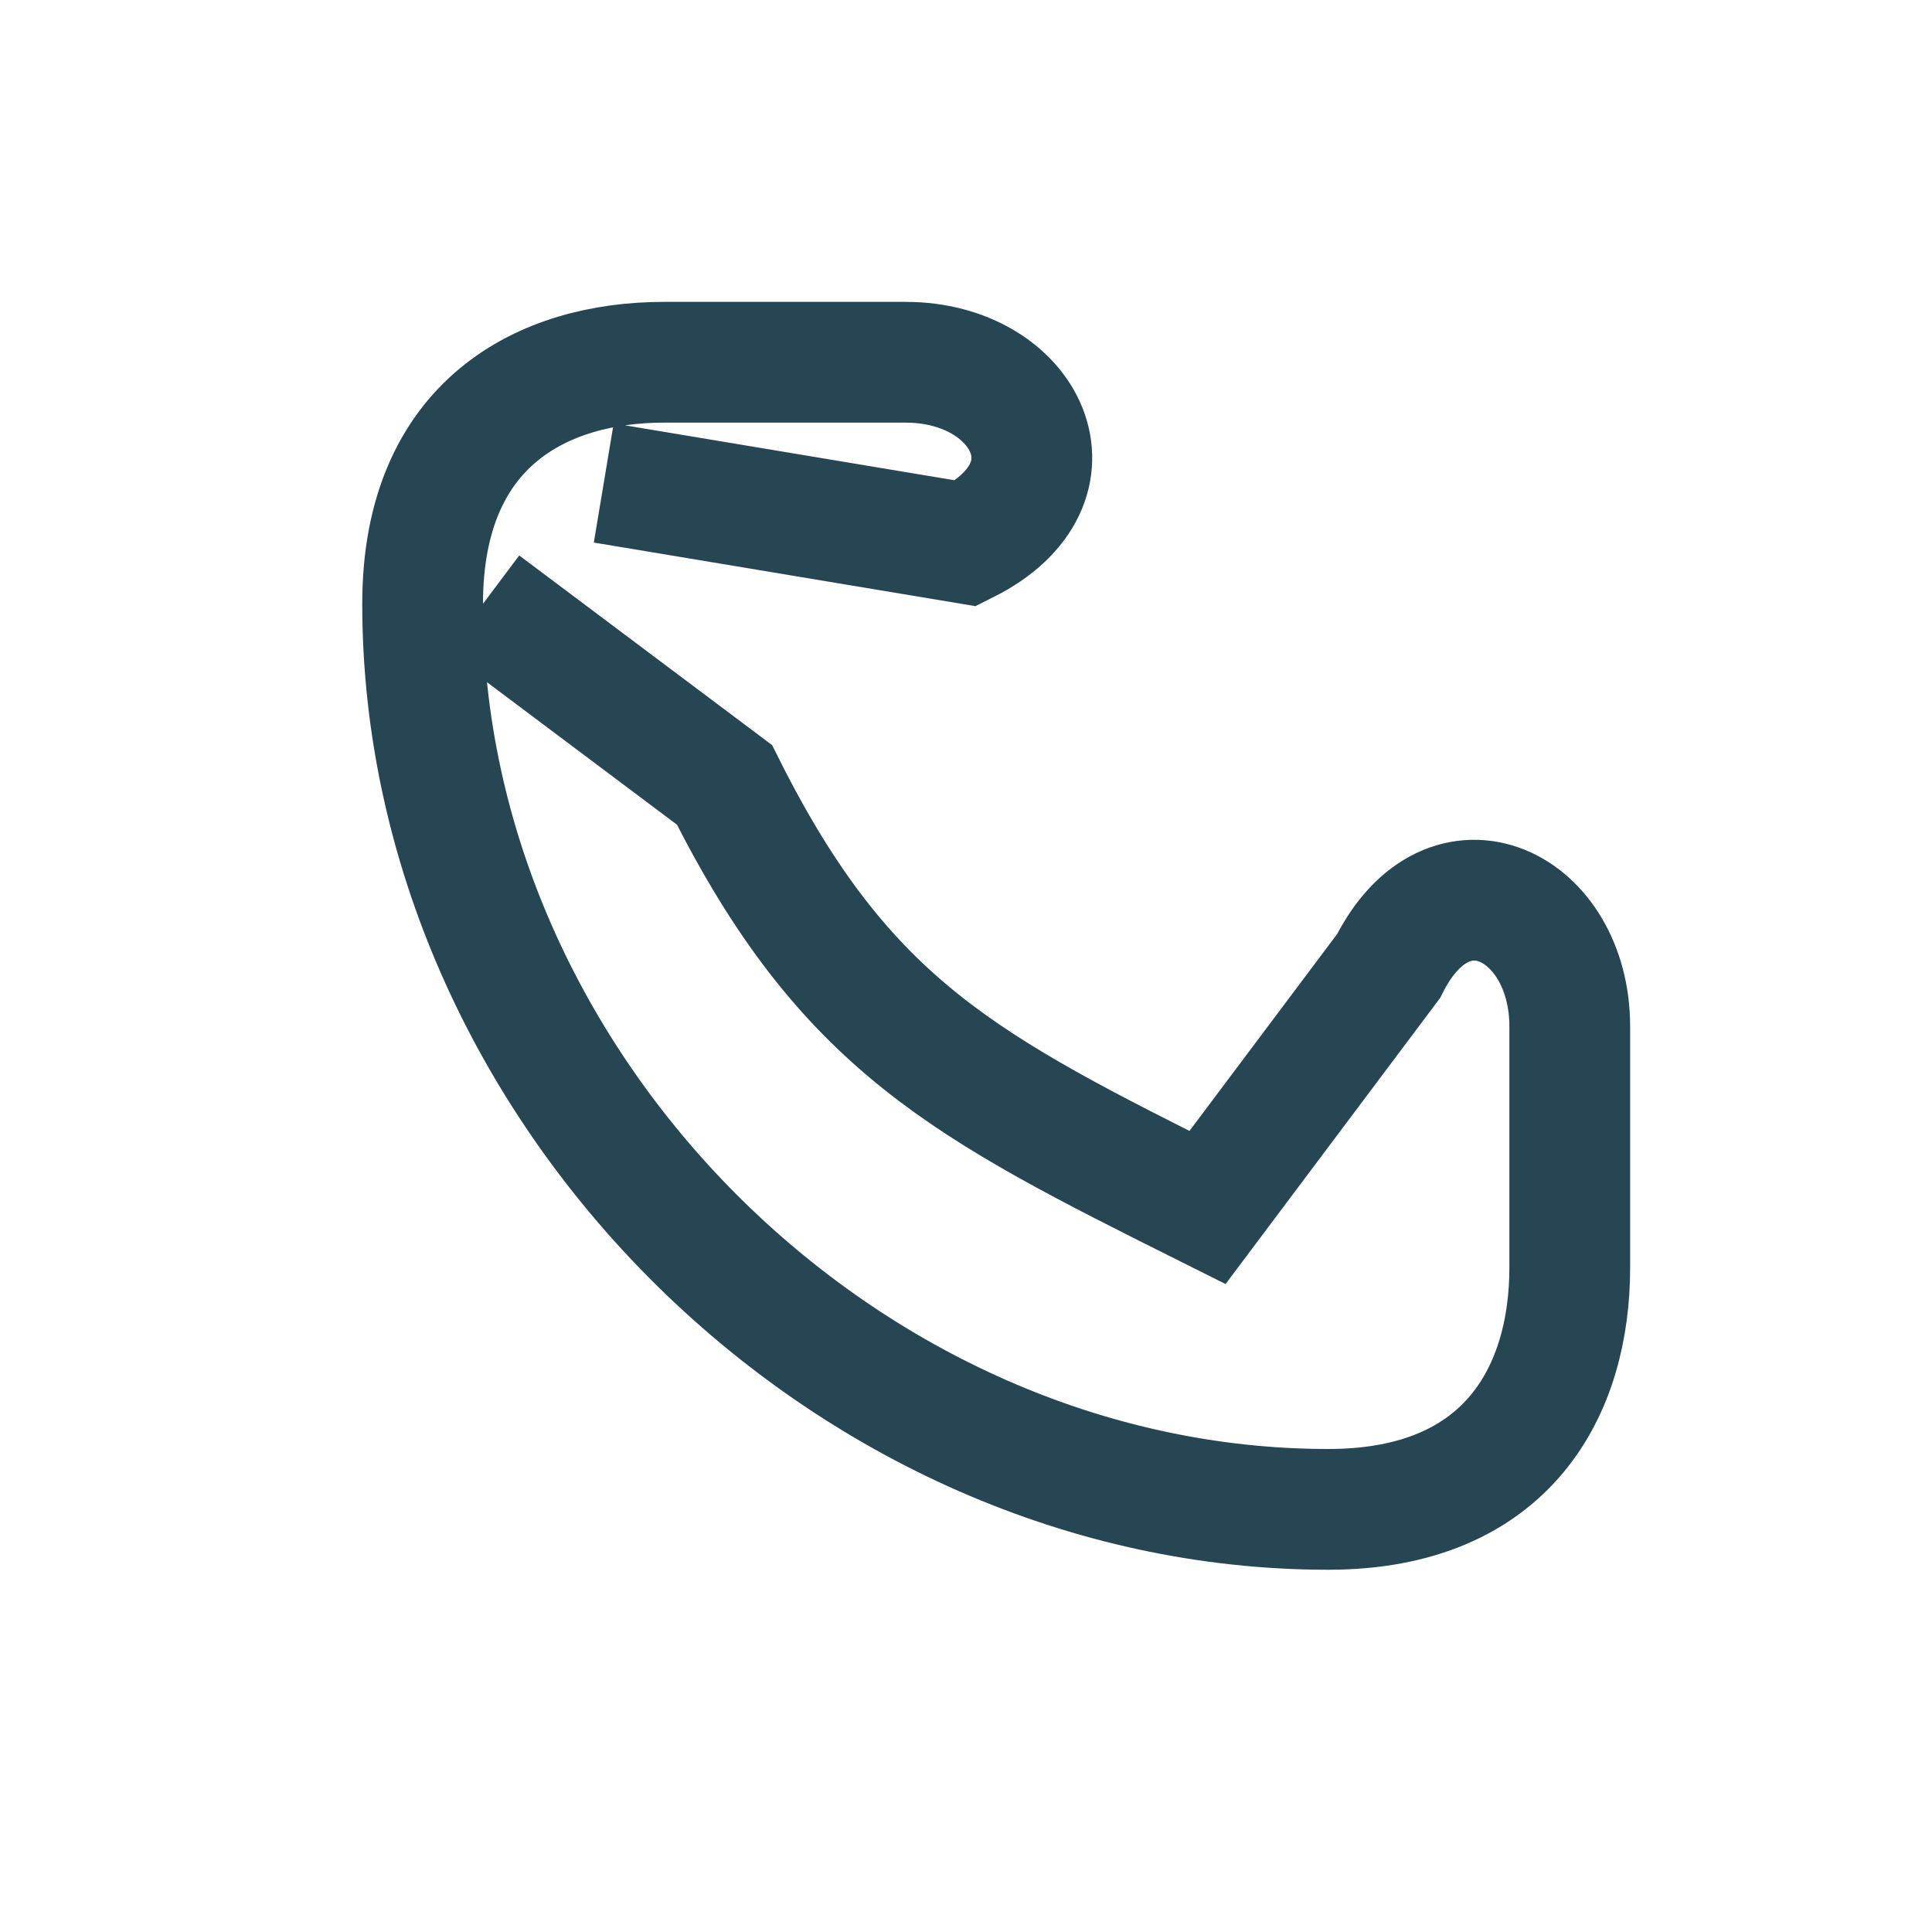 <?xml version="1.0" encoding="UTF-8"?>
<svg xmlns="http://www.w3.org/2000/svg" width="32" height="32" viewBox="0 0 32 32"><path d="M8 10l4 3c2 4 4 5 8 7l3-4c1-2 3-1 3 1v4c0 2-1 4-4 4-8 0-15-7-15-15 0-3 2-4 4-4h4c2 0 3 2 1 3L10 8" fill="none" stroke="#264653" stroke-width="2"/></svg>